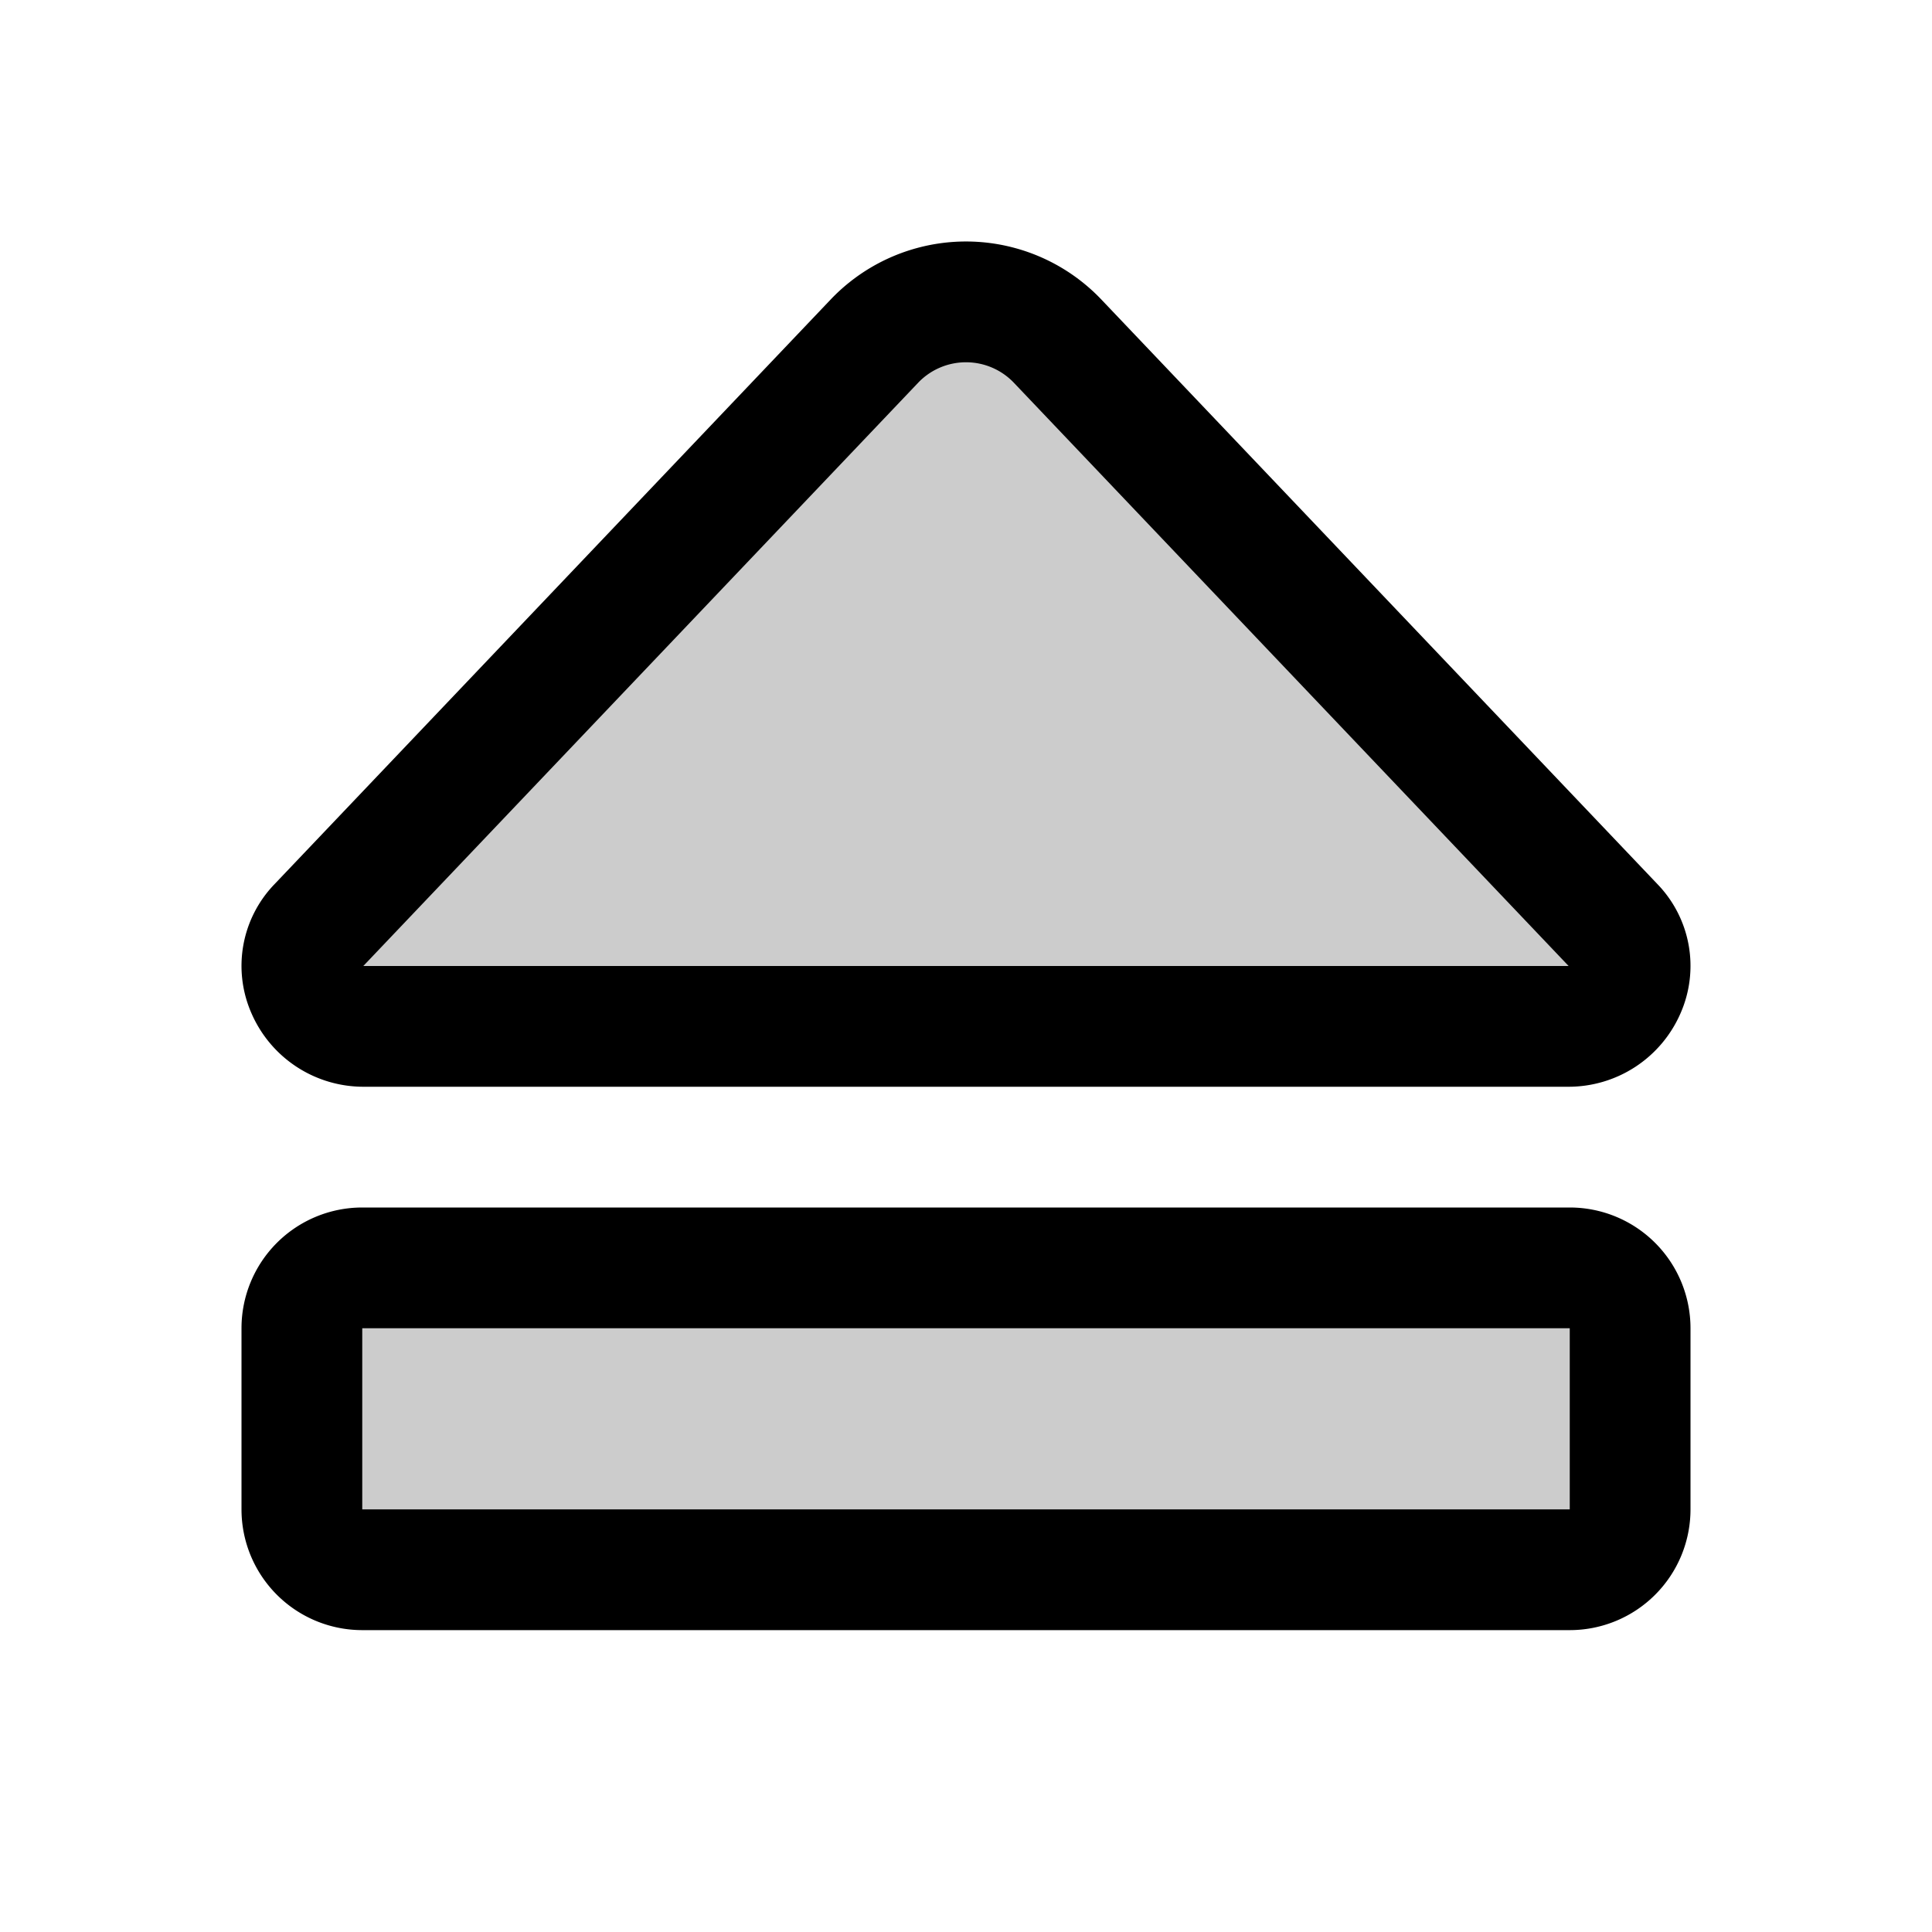 <svg xmlns="http://www.w3.org/2000/svg" viewBox="0 0 256 256" fill="currentColor"><path d="M216,176v24a8,8,0,0,1-8,8H48a8,8,0,0,1-8-8V176a8,8,0,0,1,8-8H208A8,8,0,0,1,216,176ZM48.23,136H207.77c7.16,0,10.89-8.27,6-13.37l-73.74-77.5a16.76,16.76,0,0,0-24.14,0l-73.74,77.5C37.34,127.73,41.07,136,48.23,136Z" opacity="0.2"/><path d="M208,160H48a16,16,0,0,0-16,16v24a16,16,0,0,0,16,16H208a16,16,0,0,0,16-16V176A16,16,0,0,0,208,160Zm0,40H48V176H208ZM48.24,144H207.76a16.18,16.18,0,0,0,14.93-9.76,15.59,15.59,0,0,0-3.1-17.12L145.86,39.61a24.76,24.76,0,0,0-35.72,0L36.41,117.12h0a15.59,15.59,0,0,0-3.1,17.12A16.18,16.18,0,0,0,48.24,144Zm73.49-93.36a8.77,8.77,0,0,1,12.54,0L207.85,128H48.14Z"/></svg>